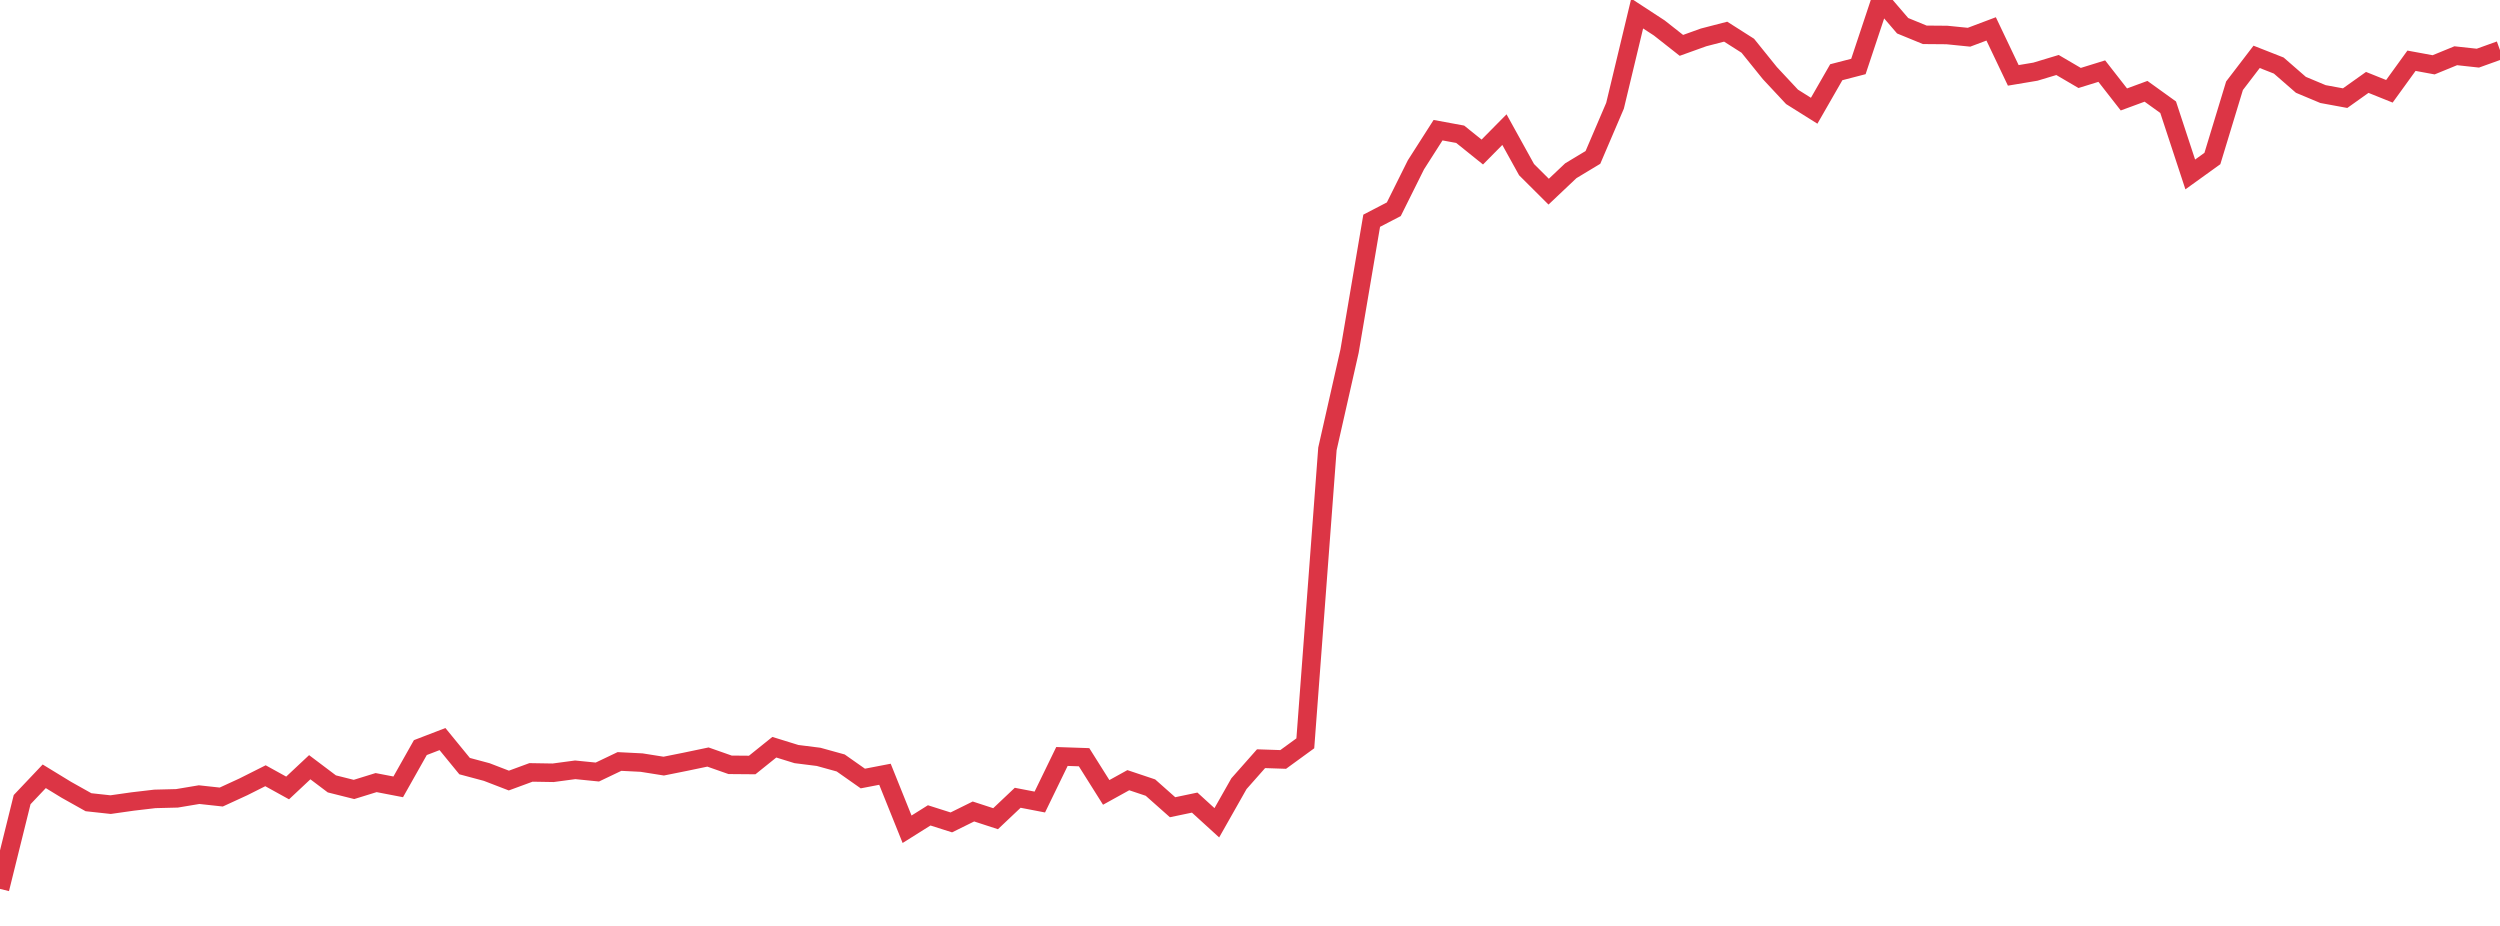 <?xml version="1.0" standalone="no"?>
<!DOCTYPE svg PUBLIC "-//W3C//DTD SVG 1.1//EN" "http://www.w3.org/Graphics/SVG/1.1/DTD/svg11.dtd">
<svg width="135" height="50" viewBox="0 0 135 50" preserveAspectRatio="none" class="sparkline" xmlns="http://www.w3.org/2000/svg"
xmlns:xlink="http://www.w3.org/1999/xlink"><path  class="sparkline--line" d="M 0 48 L 0 48 L 1.195 43.18 L 2.389 41.92 L 3.584 42.65 L 4.779 43.32 L 5.973 43.45 L 7.168 43.28 L 8.363 43.14 L 9.558 43.11 L 10.752 42.91 L 11.947 43.04 L 13.142 42.49 L 14.336 41.89 L 15.531 42.55 L 16.726 41.43 L 17.92 42.33 L 19.115 42.63 L 20.31 42.26 L 21.504 42.49 L 22.699 40.37 L 23.894 39.91 L 25.088 41.37 L 26.283 41.69 L 27.478 42.15 L 28.673 41.71 L 29.867 41.73 L 31.062 41.57 L 32.257 41.69 L 33.451 41.12 L 34.646 41.18 L 35.841 41.37 L 37.035 41.13 L 38.23 40.88 L 39.425 41.3 L 40.619 41.31 L 41.814 40.35 L 43.009 40.72 L 44.204 40.87 L 45.398 41.2 L 46.593 42.04 L 47.788 41.81 L 48.982 44.78 L 50.177 44.03 L 51.372 44.41 L 52.566 43.82 L 53.761 44.21 L 54.956 43.08 L 56.15 43.31 L 57.345 40.85 L 58.54 40.89 L 59.735 42.79 L 60.929 42.13 L 62.124 42.53 L 63.319 43.59 L 64.513 43.34 L 65.708 44.43 L 66.903 42.32 L 68.097 40.97 L 69.292 41.01 L 70.487 40.14 L 71.681 24.24 L 72.876 18.96 L 74.071 11.92 L 75.265 11.3 L 76.46 8.9 L 77.655 7.03 L 78.85 7.25 L 80.044 8.21 L 81.239 7 L 82.434 9.16 L 83.628 10.35 L 84.823 9.22 L 86.018 8.5 L 87.212 5.71 L 88.407 0.73 L 89.602 1.51 L 90.796 2.45 L 91.991 2.02 L 93.186 1.71 L 94.381 2.47 L 95.575 3.95 L 96.77 5.23 L 97.965 5.98 L 99.159 3.9 L 100.354 3.59 L 101.549 0 L 102.743 1.39 L 103.938 1.88 L 105.133 1.89 L 106.327 2.01 L 107.522 1.56 L 108.717 4.07 L 109.912 3.87 L 111.106 3.51 L 112.301 4.21 L 113.496 3.84 L 114.69 5.37 L 115.885 4.93 L 117.08 5.79 L 118.274 9.42 L 119.469 8.56 L 120.664 4.63 L 121.858 3.07 L 123.053 3.54 L 124.248 4.58 L 125.442 5.08 L 126.637 5.3 L 127.832 4.45 L 129.027 4.93 L 130.221 3.28 L 131.416 3.5 L 132.611 3.01 L 133.805 3.14 L 135 2.71" fill="none" stroke-width="1" stroke="#dc3545"></path></svg>